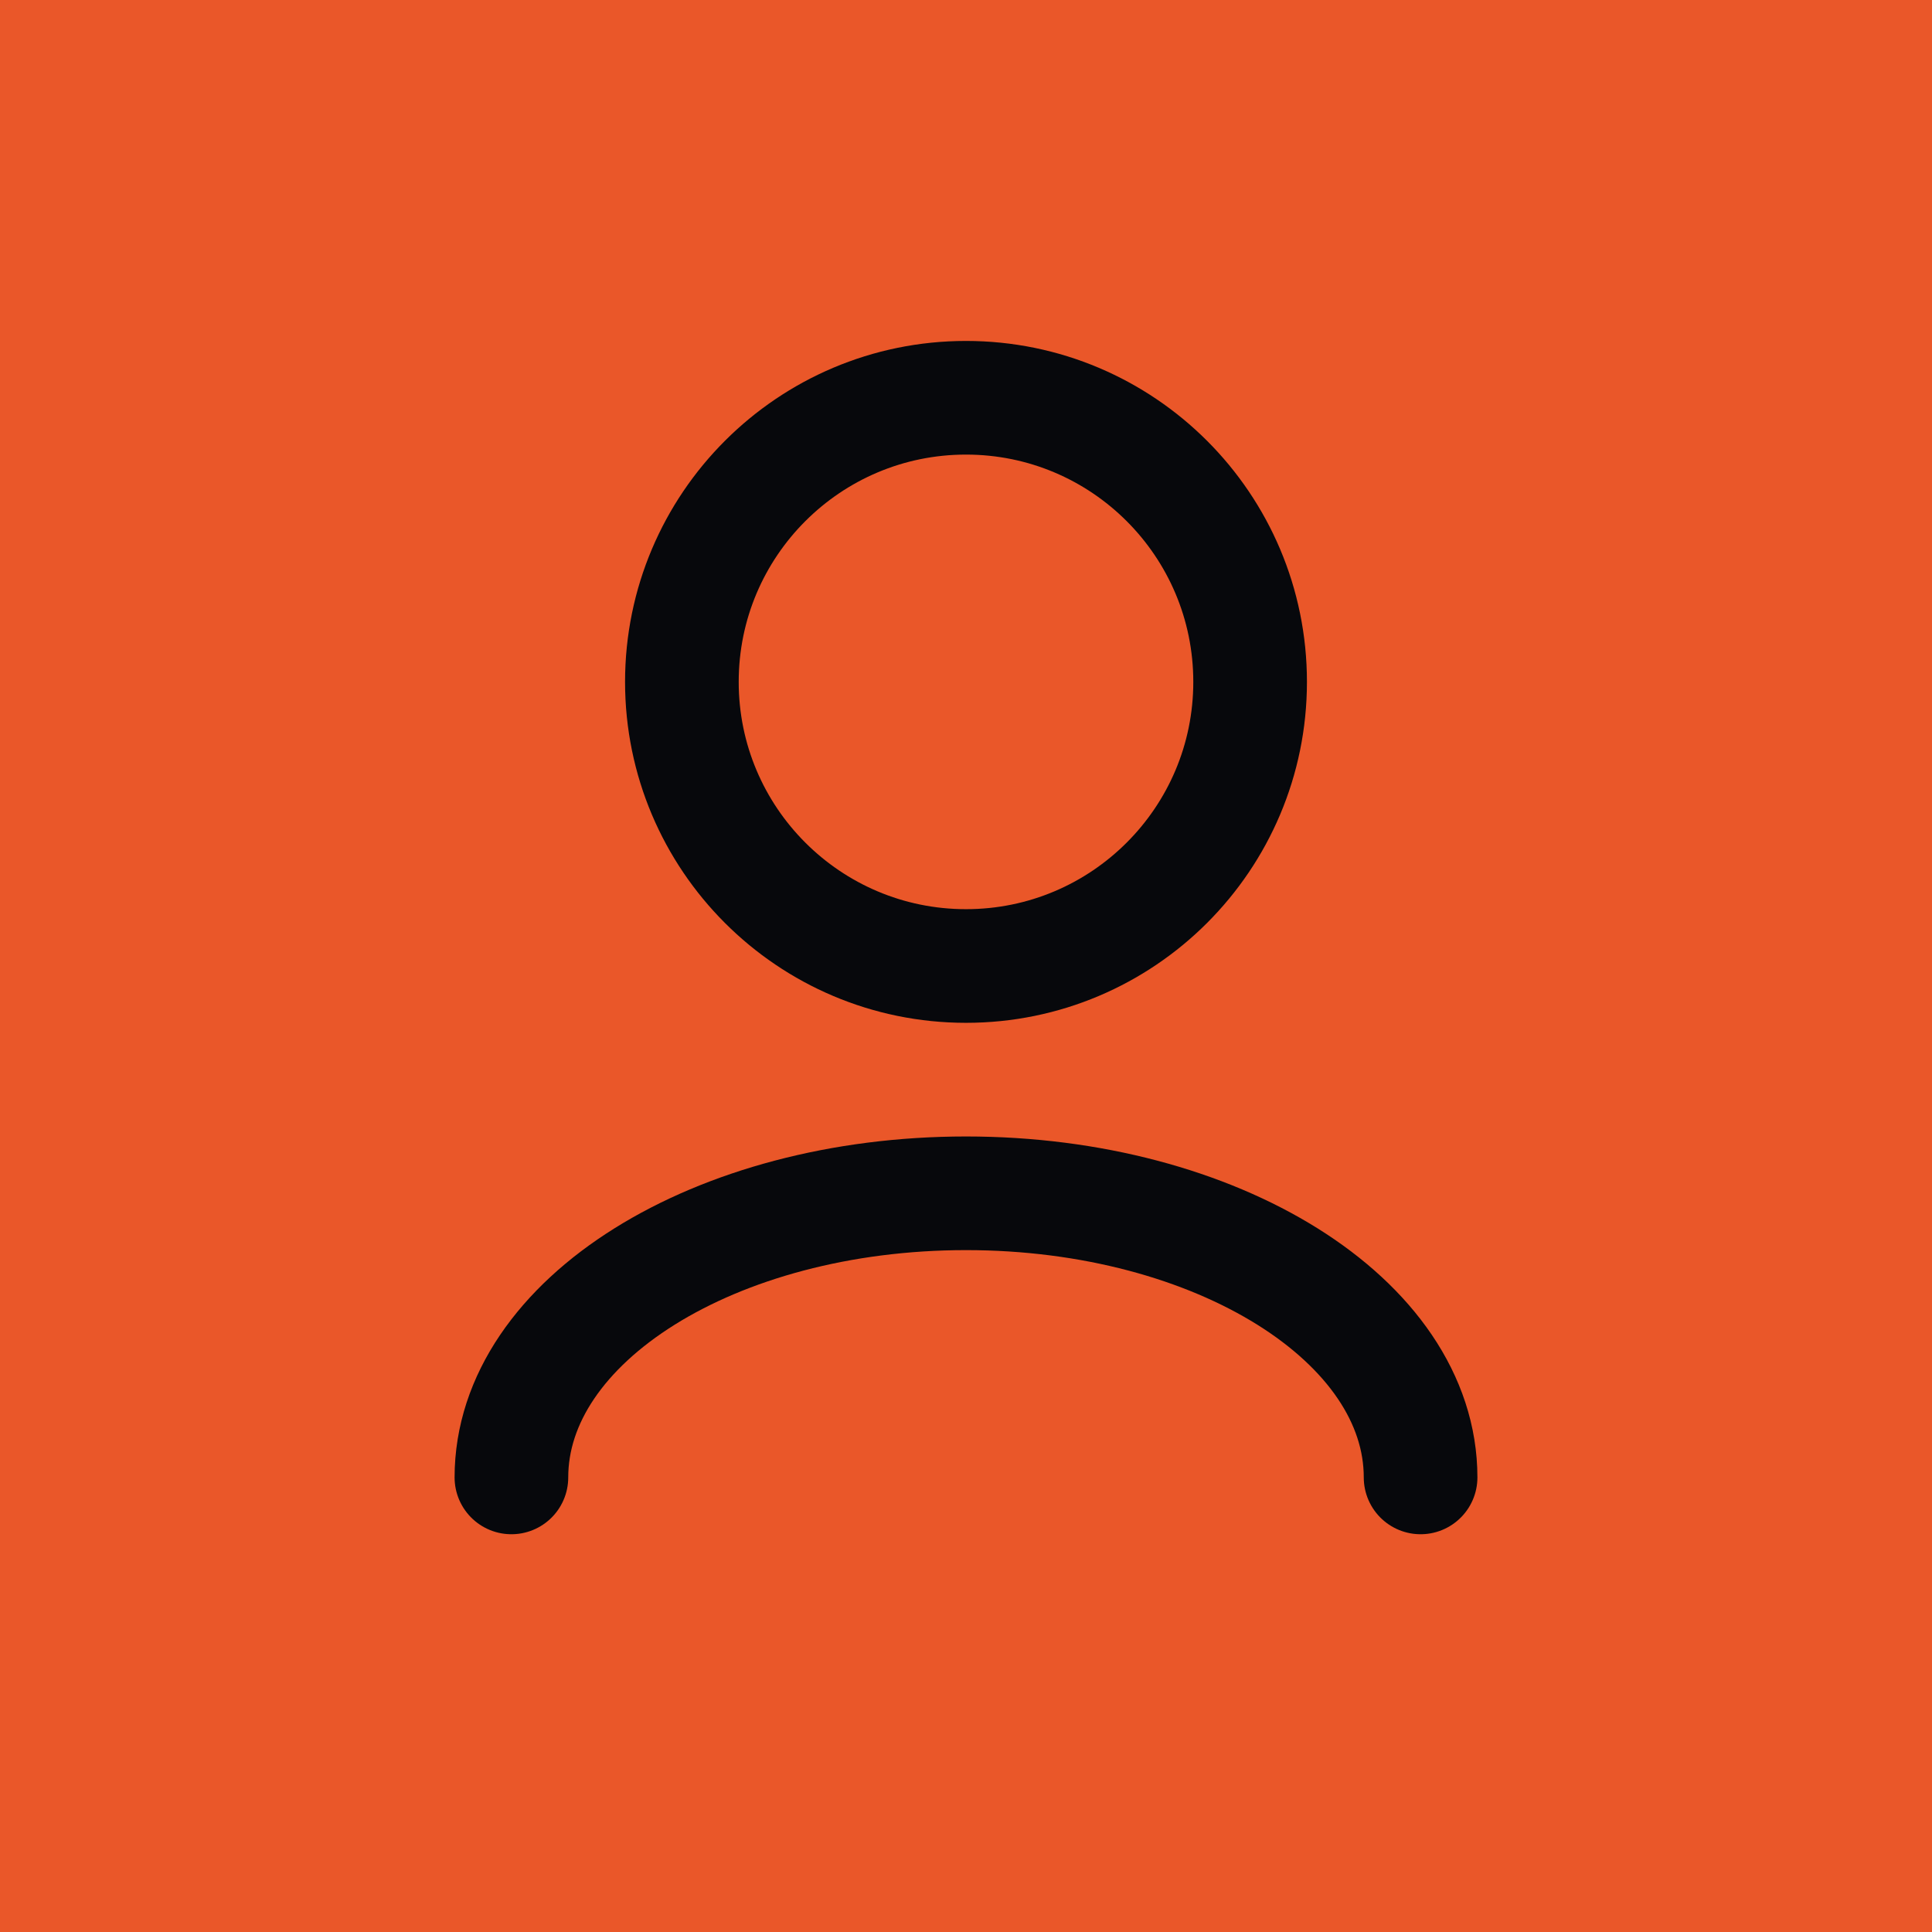 <svg width="34" height="34" viewBox="0 0 34 34" fill="none" xmlns="http://www.w3.org/2000/svg">
<rect width="34" height="34" fill="#EA5729"/>
<path d="M9 26C9 23.239 12.582 21 17 21C21.418 21 25 23.239 25 26" stroke="#07080C" stroke-width="2" stroke-linecap="round" stroke-linejoin="round"/>
<path d="M17 17C19.761 17 22 14.761 22 12C22 9.239 19.761 7 17 7C14.239 7 12 9.239 12 12C12 14.761 14.239 17 17 17Z" stroke="#07080C" stroke-width="2" stroke-linecap="round" stroke-linejoin="round"/>
</svg>
